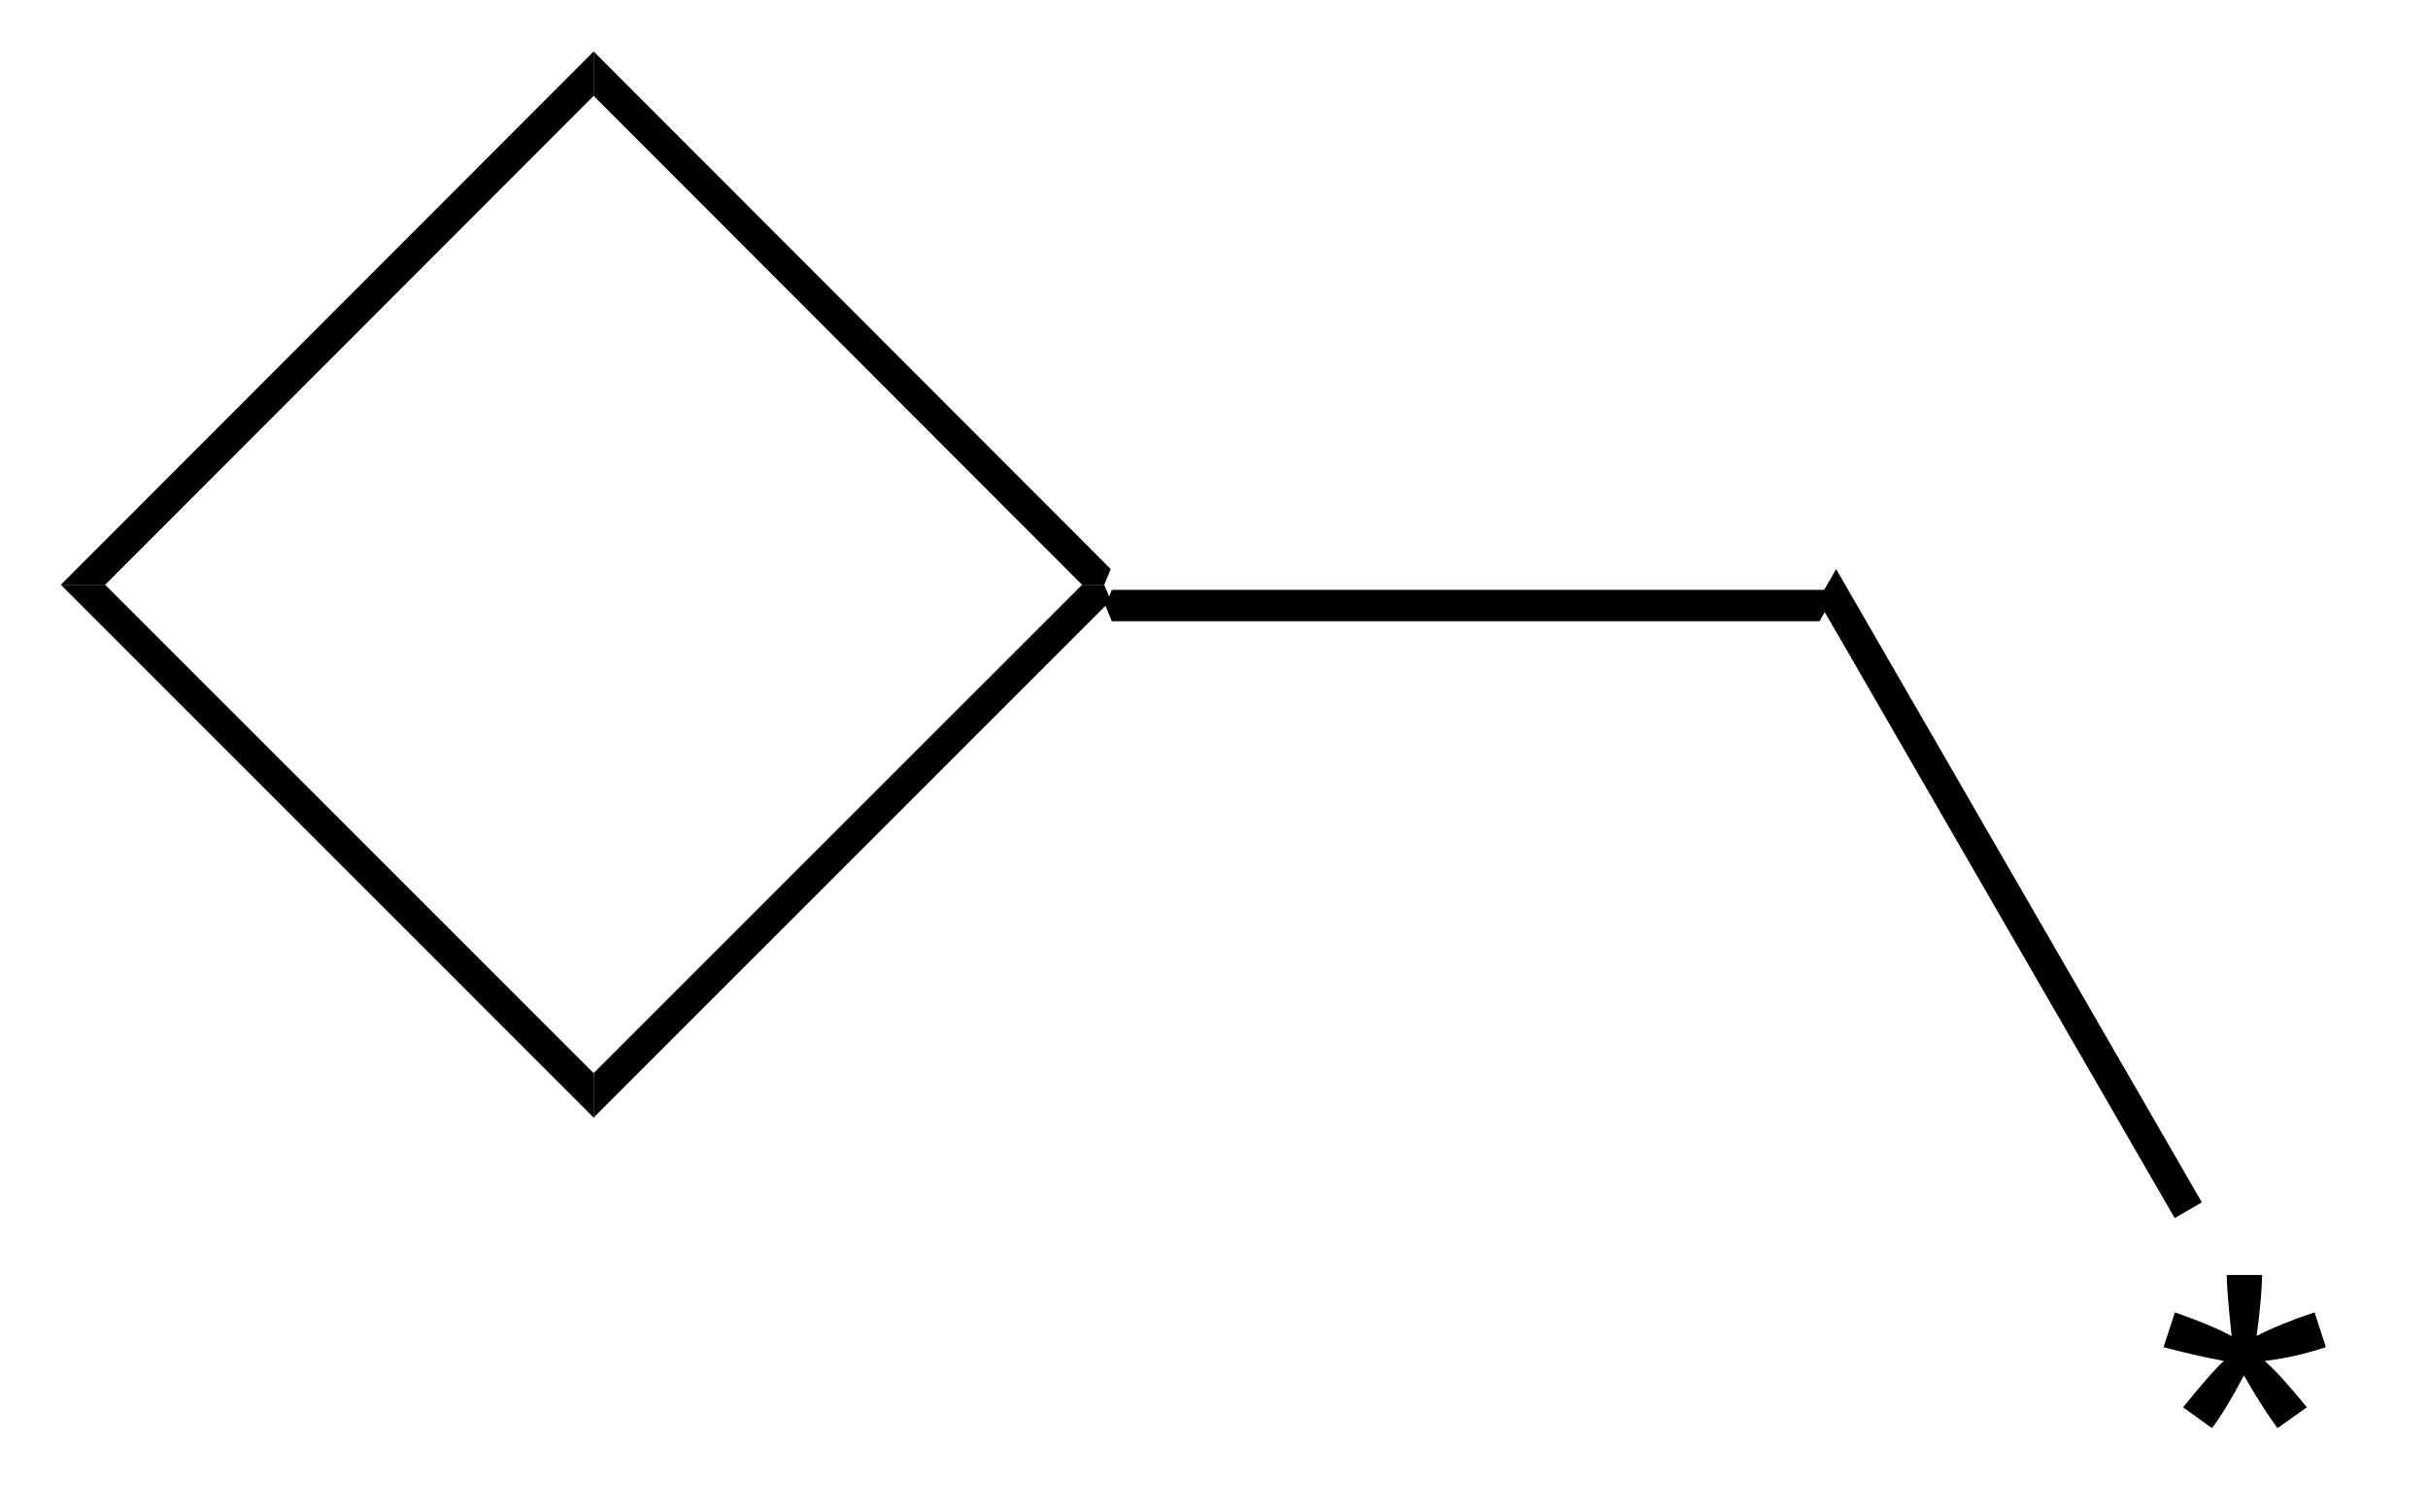 <?xml version="1.0" encoding="UTF-8"?>
<!DOCTYPE svg PUBLIC '-//W3C//DTD SVG 1.0//EN'
          'http://www.w3.org/TR/2001/REC-SVG-20010904/DTD/svg10.dtd'>
<svg stroke-dasharray="none" shape-rendering="auto" xmlns="http://www.w3.org/2000/svg" font-family="'Dialog'" text-rendering="auto" width="53" fill-opacity="1" color-interpolation="auto" color-rendering="auto" preserveAspectRatio="xMidYMid meet" font-size="12px" viewBox="0 0 53 33" fill="black" xmlns:xlink="http://www.w3.org/1999/xlink" stroke="black" image-rendering="auto" stroke-miterlimit="10" stroke-linecap="square" stroke-linejoin="miter" font-style="normal" stroke-width="1" height="33" stroke-dashoffset="0" font-weight="normal" stroke-opacity="1"
><!--Generated by the Batik Graphics2D SVG Generator--><defs id="genericDefs"
  /><g
  ><defs id="defs1"
    ><clipPath clipPathUnits="userSpaceOnUse" id="clipPath1"
      ><path d="M0.646 0.646 L39.741 0.646 L39.741 25.19 L0.646 25.19 L0.646 0.646 Z"
      /></clipPath
      ><clipPath clipPathUnits="userSpaceOnUse" id="clipPath2"
      ><path d="M12.191 447.58 L12.191 471.442 L50.199 471.442 L50.199 447.58 Z"
      /></clipPath
      ><clipPath clipPathUnits="userSpaceOnUse" id="clipPath3"
      ><path d="M12.834 440.725 L12.834 464.587 L50.842 464.587 L50.842 440.725 Z"
      /></clipPath
      ><clipPath clipPathUnits="userSpaceOnUse" id="clipPath4"
      ><path d="M12.834 446.952 L12.834 464.587 L50.842 464.587 L50.842 446.952 Z"
      /></clipPath
    ></defs
    ><g transform="scale(1.333,1.333) translate(-0.646,-0.646) matrix(1.029,0,0,1.029,-11.894,-459.735)"
    ><path d="M29.881 457.294 L29.777 457.044 L29.881 456.794 L41.43 456.794 L41.142 457.294 Z" stroke="none" clip-path="url(#clipPath2)"
    /></g
    ><g transform="matrix(1.371,0,0,1.371,-16.72,-613.841)"
    ><path d="M41.142 457.294 L41.43 456.794 L47.253 466.878 L46.82 467.128 Z" stroke="none" clip-path="url(#clipPath2)"
    /></g
    ><g transform="matrix(1.371,0,0,1.371,-17.601,-604.439)"
    ><path d="M47.286 462.326 L47.466 461.771 Q48.088 461.99 48.37 462.151 Q48.294 461.443 48.291 461.177 L48.856 461.177 Q48.846 461.565 48.768 462.146 Q49.169 461.943 49.69 461.771 L49.87 462.326 Q49.372 462.49 48.896 462.545 Q49.135 462.753 49.568 463.284 L49.099 463.615 Q48.872 463.308 48.565 462.776 Q48.276 463.326 48.057 463.615 L47.596 463.284 Q48.049 462.724 48.245 462.545 Q47.739 462.448 47.286 462.326 Z" stroke="none" clip-path="url(#clipPath4)"
    /></g
    ><g transform="matrix(1.371,0,0,1.371,-16.72,-613.841)"
    ><path d="M29.881 456.794 L29.777 457.044 L29.424 457.044 L21.647 449.259 L21.647 448.552 Z" stroke="none" clip-path="url(#clipPath2)"
    /></g
    ><g transform="matrix(1.371,0,0,1.371,-16.72,-613.841)"
    ><path d="M21.647 448.552 L21.647 449.259 L13.87 457.044 L13.164 457.044 Z" stroke="none" clip-path="url(#clipPath2)"
    /></g
    ><g transform="matrix(1.371,0,0,1.371,-16.72,-613.841)"
    ><path d="M13.164 457.044 L13.87 457.044 L21.647 464.82 L21.647 465.528 Z" stroke="none" clip-path="url(#clipPath2)"
    /></g
    ><g transform="matrix(1.371,0,0,1.371,-16.72,-613.841)"
    ><path d="M21.647 465.528 L21.647 464.82 L29.424 457.044 L29.777 457.044 L29.881 457.294 Z" stroke="none" clip-path="url(#clipPath2)"
    /></g
  ></g
></svg
>
